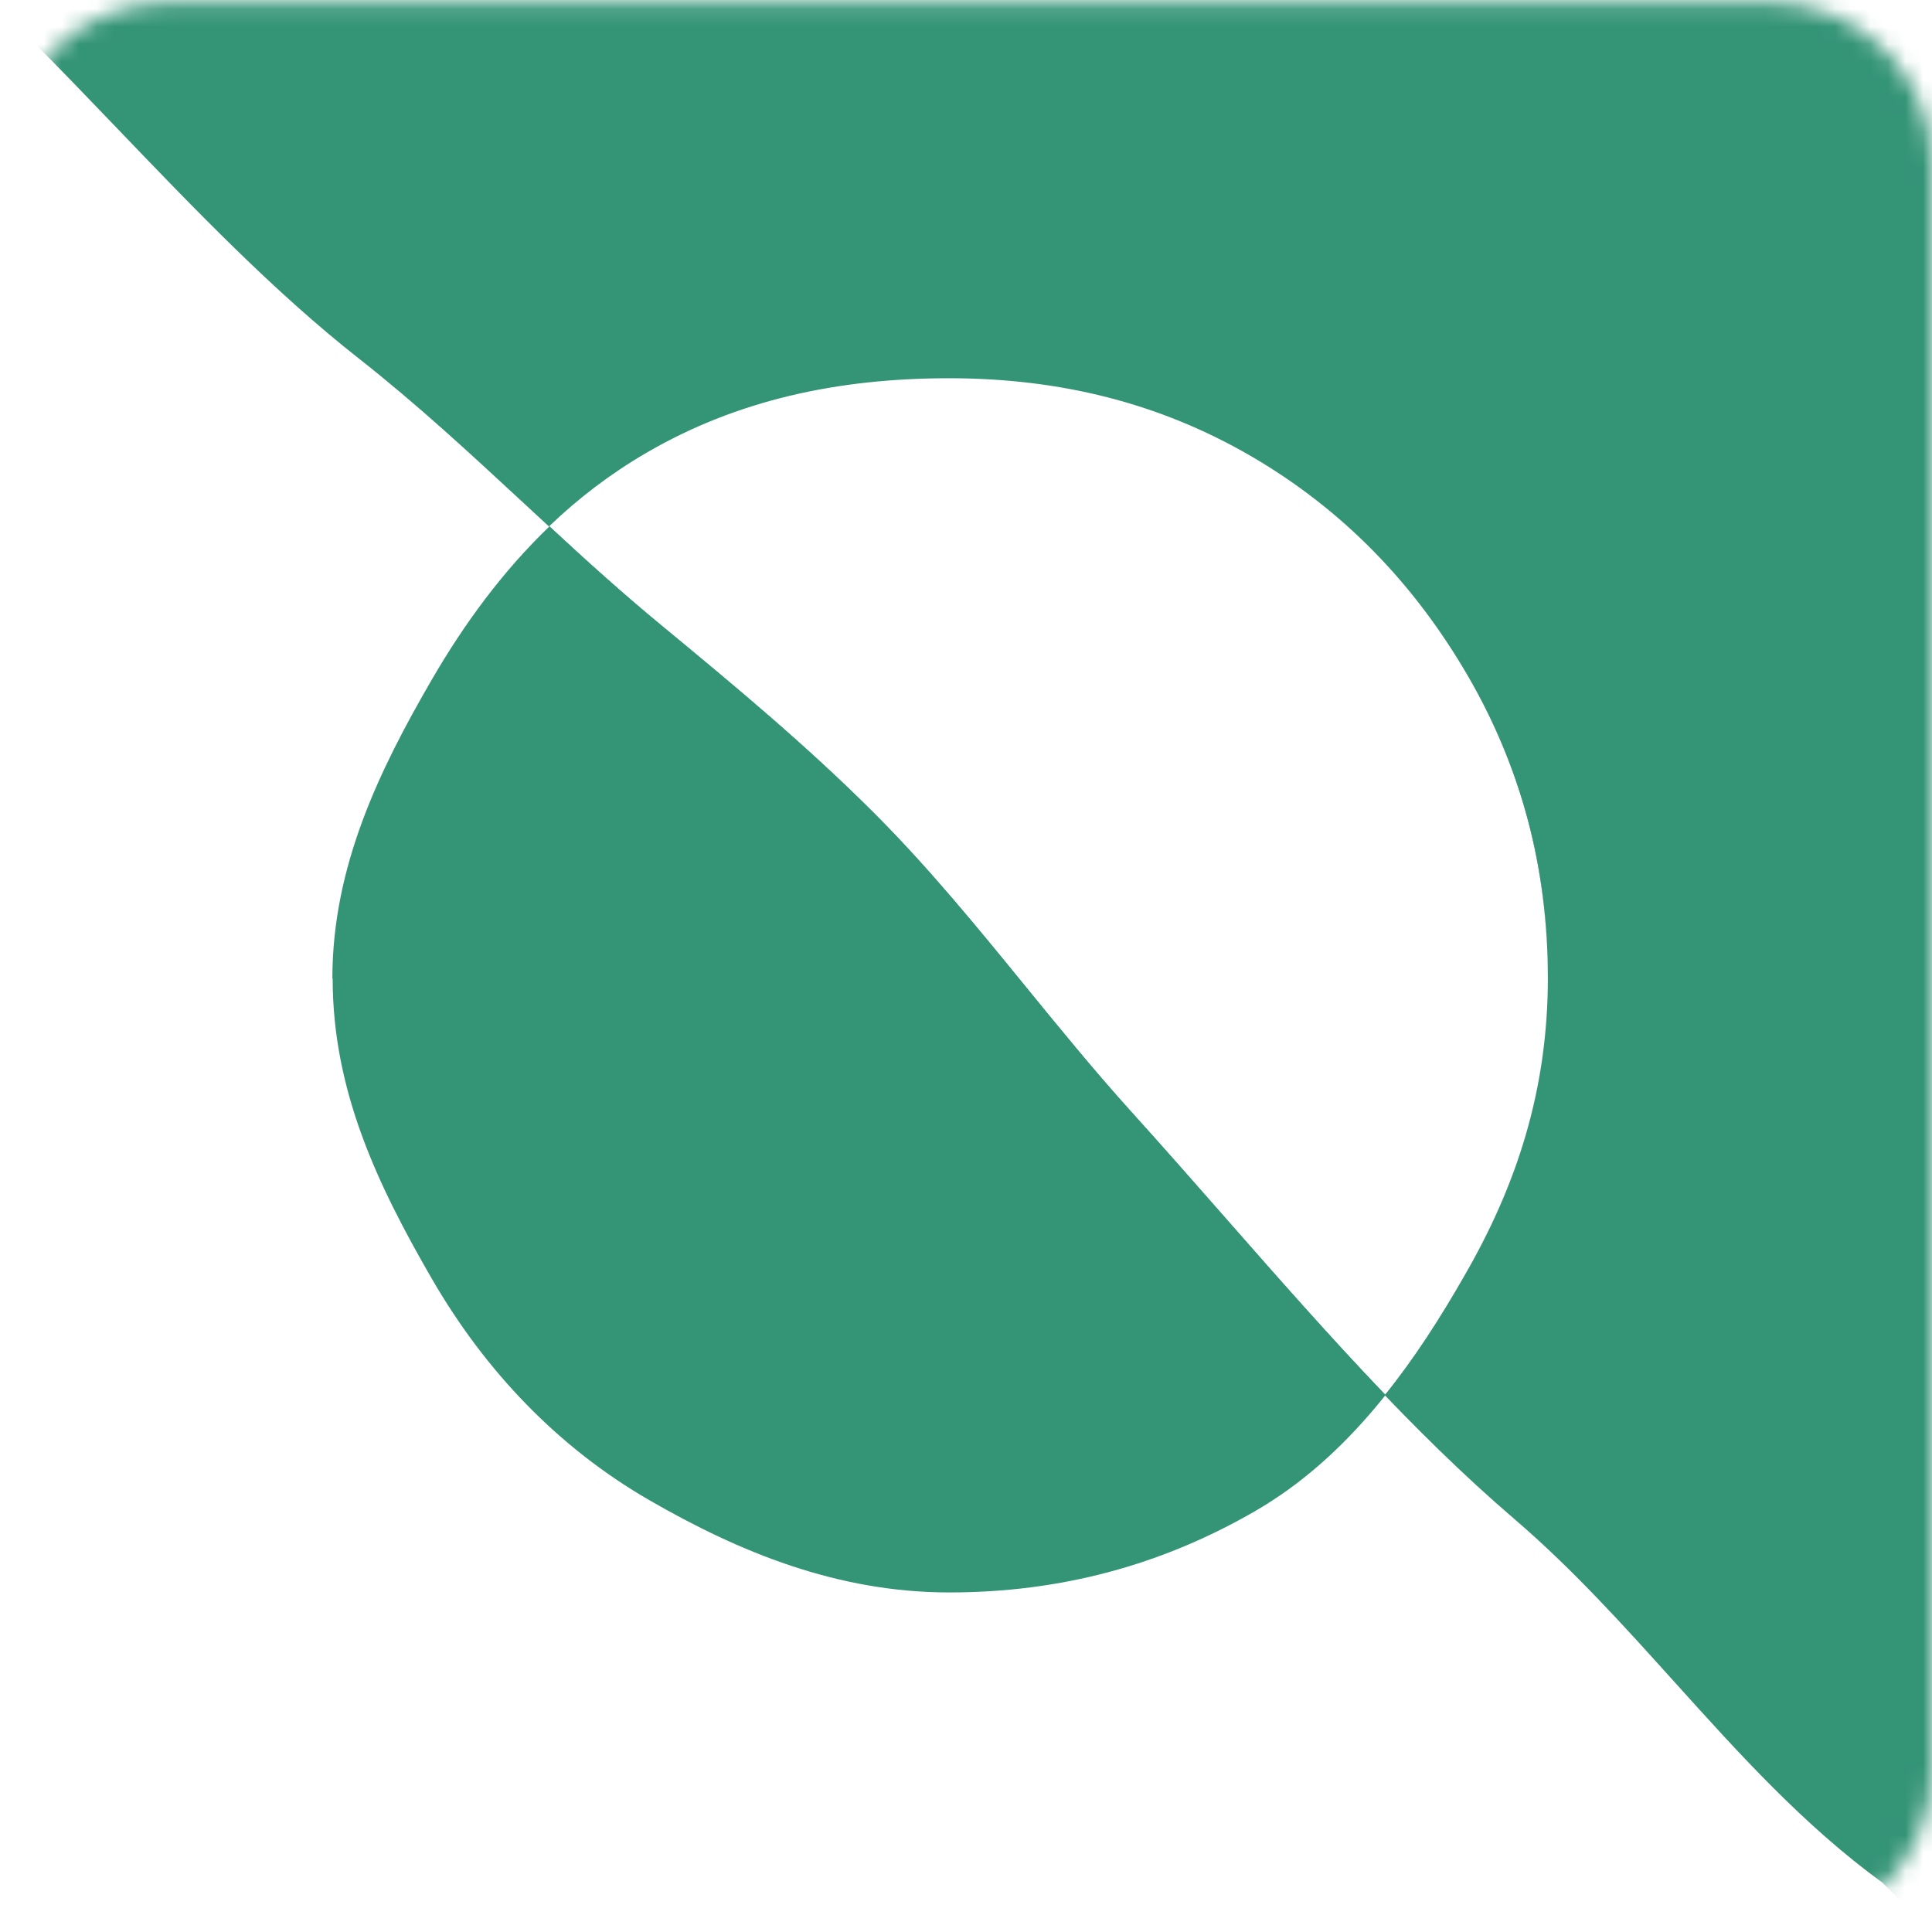 <svg xmlns="http://www.w3.org/2000/svg" fill="none" viewBox="0 0 110 110" height="110" width="110">
<mask height="110" width="110" y="0" x="0" maskUnits="userSpaceOnUse" style="mask-type:alpha" id="mask0_2034_1609">
<path fill="#F7F7F7" d="M100.833 0.14H9.55C4.488 0.14 0.384 4.244 0.384 9.307V100.833C0.384 105.896 4.488 110 9.55 110H100.833C105.896 110 110 105.896 110 100.833V9.307C110 4.244 105.896 0.14 100.833 0.14Z"></path>
</mask>
<g mask="url(#mask0_2034_1609)">
<path fill="#349476" d="M84.736 40.659C86.975 45.236 88.129 50.176 88.129 55.708V55.69C88.129 62.071 86.35 67.507 83.368 72.663C82.007 75.04 80.542 77.33 78.868 79.41C75.758 76.162 72.759 72.747 69.745 69.314C67.975 67.297 66.199 65.275 64.392 63.277C62.314 60.976 60.359 58.579 58.405 56.184C55.652 52.809 52.902 49.436 49.811 46.339C45.992 42.511 41.893 39.102 37.742 35.676C35.496 33.827 33.373 31.908 31.283 29.971C28.627 32.52 26.431 35.515 24.592 38.683C21.61 43.822 18.924 49.328 18.924 55.708L18.941 55.725C18.941 62.105 21.505 67.472 24.575 72.786C27.644 78.1 31.813 82.434 36.958 85.406C42.103 88.378 47.684 90.667 54.05 90.667C60.416 90.667 66.189 89.094 71.491 86.018C76.793 82.941 80.403 77.855 83.368 72.698C86.333 67.542 88.129 62.105 88.129 55.725C88.129 50.168 87.044 45.327 84.736 40.659Z" clip-rule="evenodd" fill-rule="evenodd"></path>
<path fill="#349476" d="M110.197 0H0V0.017L1.587 2.08C3.27 3.762 4.961 5.525 6.67 7.308C11.07 11.898 15.597 16.619 20.458 20.434C23.746 23.018 26.767 25.819 29.805 28.634C32.376 31.017 34.959 33.41 37.725 35.694C41.893 39.137 45.974 42.528 49.794 46.356C52.86 49.429 55.586 52.773 58.315 56.122C60.29 58.544 62.266 60.968 64.374 63.294C66.24 65.352 68.067 67.439 69.89 69.518C75.139 75.51 80.342 81.447 86.246 86.507C89.553 89.345 92.452 92.562 95.344 95.772C99.027 99.858 102.699 103.934 107.192 107.203L110 110L110.197 0ZM83.629 38.578C86.594 43.734 88.129 49.328 88.129 55.708V55.69C88.129 62.071 86.35 67.507 83.368 72.663C82.007 75.04 80.542 77.33 78.868 79.41C75.758 76.162 72.759 72.747 69.745 69.314C67.975 67.297 66.199 65.275 64.392 63.277C62.314 60.976 60.359 58.579 58.405 56.184C55.652 52.809 52.902 49.436 49.811 46.339C45.992 42.511 41.893 39.102 37.742 35.676C35.492 33.823 33.364 31.901 31.271 29.96C32.928 28.37 34.76 26.971 36.8 25.783C41.928 22.794 47.666 21.535 54.032 21.535C60.398 21.535 66.031 22.968 71.176 25.94C76.478 29.016 80.56 33.264 83.629 38.578Z" clip-rule="evenodd" fill-rule="evenodd"></path>
</g>
</svg>
